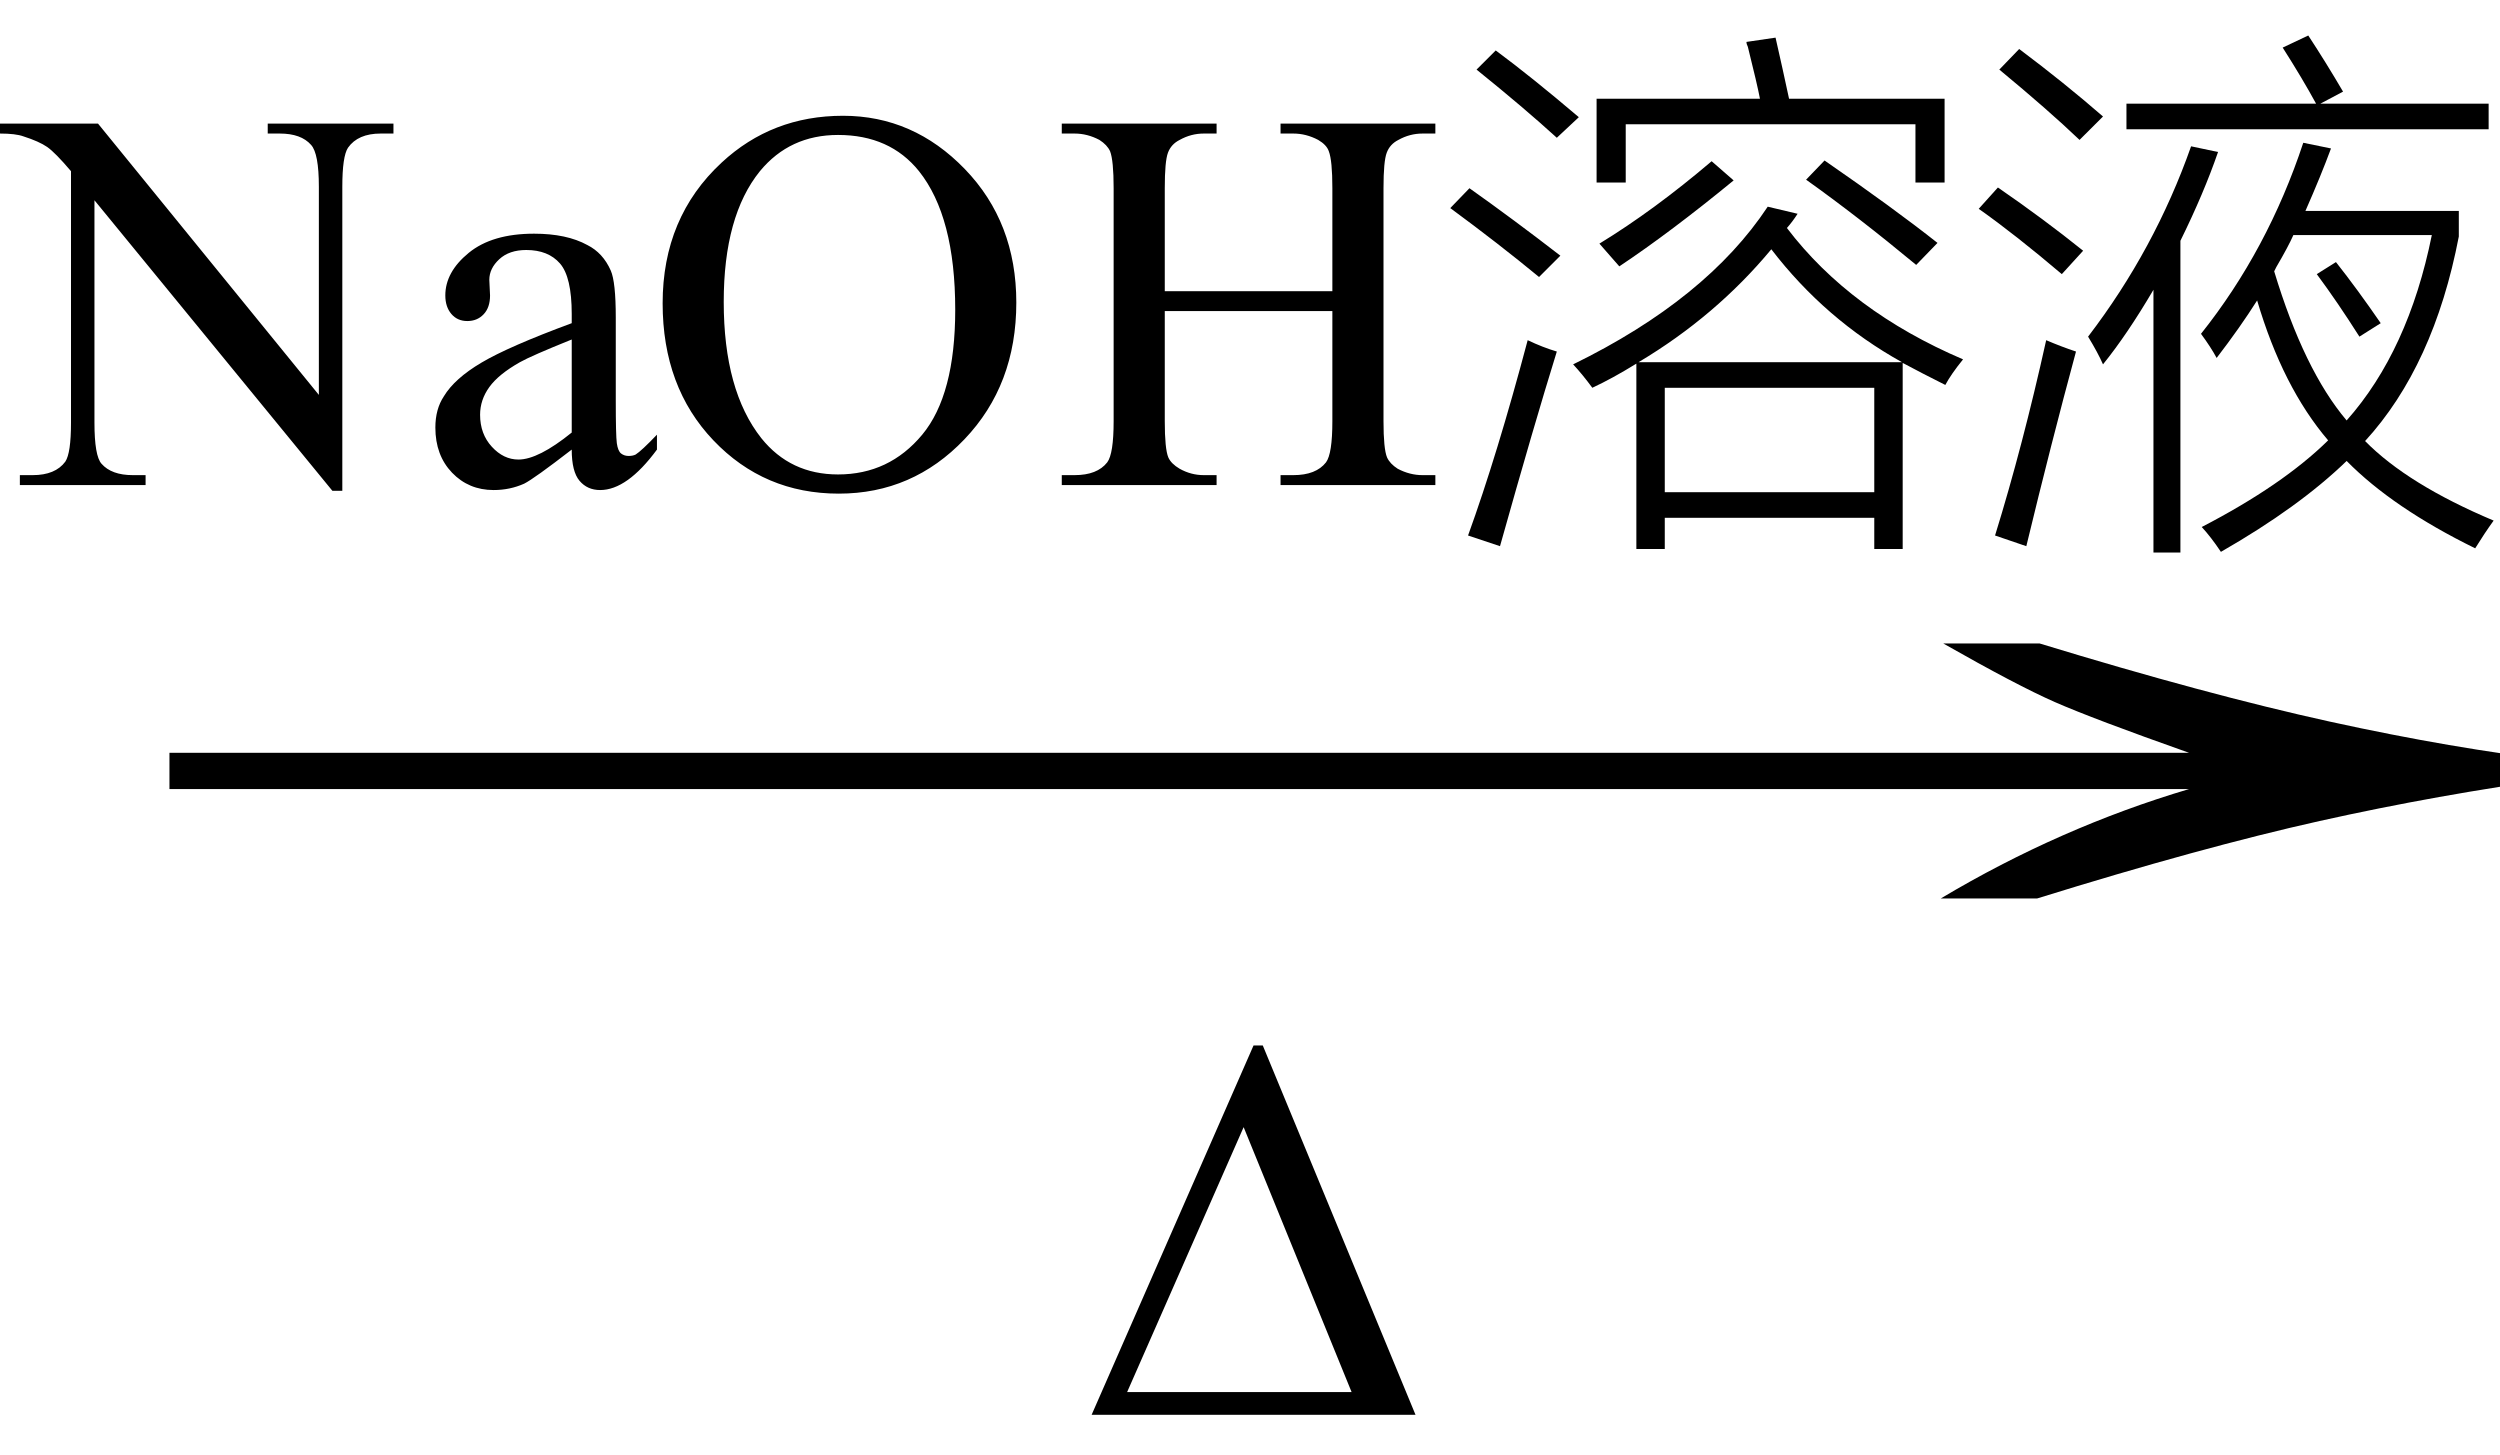 <svg xmlns="http://www.w3.org/2000/svg" xmlns:xlink="http://www.w3.org/1999/xlink" stroke-dasharray="none" shape-rendering="auto" font-family="'Dialog'" width="55" text-rendering="auto" fill-opacity="1" contentScriptType="text/ecmascript" color-interpolation="auto" color-rendering="auto" preserveAspectRatio="xMidYMid meet" font-size="12" fill="black" stroke="black" image-rendering="auto" stroke-miterlimit="10" zoomAndPan="magnify" version="1.0" stroke-linecap="square" stroke-linejoin="miter" contentStyleType="text/css" font-style="normal" height="32" stroke-width="1" stroke-dashoffset="0" font-weight="normal" stroke-opacity="1"><defs id="genericDefs"/><g><g text-rendering="optimizeLegibility" transform="translate(1.498,21) matrix(3.568,0,0,1,0,0)" color-rendering="optimizeQuality" color-interpolation="linearRGB" image-rendering="optimizeQuality"><path d="M12.156 -6.844 Q13.188 -5.719 13.945 -5.125 Q14.703 -4.531 15.375 -4.25 L15.375 -3.891 Q14.609 -3.516 13.883 -2.938 Q13.156 -2.359 12.141 -1.234 L11.547 -1.234 Q12.281 -2.797 13.078 -3.641 L0.625 -3.641 L0.625 -4.438 L13.078 -4.438 Q12.484 -5.188 12.25 -5.555 Q12.016 -5.922 11.562 -6.844 L12.156 -6.844 Z" stroke="none"/></g><g text-rendering="optimizeLegibility" transform="translate(0.156,10.672)" color-rendering="optimizeQuality" color-interpolation="linearRGB" image-rendering="optimizeQuality"><path d="M-0.156 -7.953 L2 -7.953 L6.859 -1.984 L6.859 -6.562 Q6.859 -7.297 6.688 -7.484 Q6.469 -7.734 6 -7.734 L5.734 -7.734 L5.734 -7.953 L8.5 -7.953 L8.5 -7.734 L8.219 -7.734 Q7.719 -7.734 7.5 -7.422 Q7.375 -7.234 7.375 -6.562 L7.375 0.125 L7.156 0.125 L1.922 -6.266 L1.922 -1.375 Q1.922 -0.641 2.078 -0.469 Q2.297 -0.219 2.766 -0.219 L3.047 -0.219 L3.047 0 L0.281 0 L0.281 -0.219 L0.562 -0.219 Q1.062 -0.219 1.281 -0.516 Q1.406 -0.703 1.406 -1.375 L1.406 -6.906 Q1.062 -7.312 0.883 -7.438 Q0.703 -7.562 0.359 -7.672 Q0.188 -7.734 -0.156 -7.734 L-0.156 -7.953 ZM12.422 -0.781 Q11.594 -0.141 11.375 -0.031 Q11.062 0.109 10.703 0.109 Q10.156 0.109 9.789 -0.273 Q9.422 -0.656 9.422 -1.266 Q9.422 -1.672 9.609 -1.953 Q9.844 -2.344 10.438 -2.695 Q11.031 -3.047 12.422 -3.562 L12.422 -3.766 Q12.422 -4.578 12.164 -4.875 Q11.906 -5.172 11.422 -5.172 Q11.047 -5.172 10.828 -4.969 Q10.609 -4.766 10.609 -4.516 L10.625 -4.172 Q10.625 -3.906 10.484 -3.758 Q10.344 -3.609 10.125 -3.609 Q9.906 -3.609 9.773 -3.766 Q9.641 -3.922 9.641 -4.172 Q9.641 -4.688 10.156 -5.109 Q10.672 -5.531 11.594 -5.531 Q12.312 -5.531 12.766 -5.281 Q13.109 -5.109 13.281 -4.719 Q13.391 -4.469 13.391 -3.688 L13.391 -1.859 Q13.391 -1.094 13.414 -0.922 Q13.438 -0.75 13.508 -0.695 Q13.578 -0.641 13.672 -0.641 Q13.766 -0.641 13.828 -0.672 Q13.953 -0.75 14.297 -1.109 L14.297 -0.781 Q13.641 0.109 13.047 0.109 Q12.766 0.109 12.594 -0.094 Q12.422 -0.297 12.422 -0.781 ZM12.422 -1.156 L12.422 -3.203 Q11.531 -2.844 11.281 -2.703 Q10.812 -2.438 10.609 -2.156 Q10.406 -1.875 10.406 -1.547 Q10.406 -1.125 10.664 -0.844 Q10.922 -0.562 11.25 -0.562 Q11.688 -0.562 12.422 -1.156 ZM18.391 -8.125 Q19.938 -8.125 21.07 -6.953 Q22.203 -5.781 22.203 -4.016 Q22.203 -2.203 21.062 -1.008 Q19.922 0.188 18.297 0.188 Q16.656 0.188 15.539 -0.984 Q14.422 -2.156 14.422 -4 Q14.422 -5.891 15.719 -7.094 Q16.828 -8.125 18.391 -8.125 ZM18.281 -7.703 Q17.219 -7.703 16.562 -6.906 Q15.766 -5.922 15.766 -4.031 Q15.766 -2.078 16.594 -1.031 Q17.234 -0.234 18.281 -0.234 Q19.406 -0.234 20.133 -1.109 Q20.859 -1.984 20.859 -3.859 Q20.859 -5.906 20.062 -6.906 Q19.422 -7.703 18.281 -7.703 ZM25.469 -4.266 L29.156 -4.266 L29.156 -6.531 Q29.156 -7.141 29.078 -7.344 Q29.031 -7.484 28.844 -7.594 Q28.578 -7.734 28.297 -7.734 L28.016 -7.734 L28.016 -7.953 L31.422 -7.953 L31.422 -7.734 L31.141 -7.734 Q30.859 -7.734 30.609 -7.594 Q30.422 -7.5 30.352 -7.312 Q30.281 -7.125 30.281 -6.531 L30.281 -1.406 Q30.281 -0.797 30.359 -0.609 Q30.422 -0.469 30.594 -0.359 Q30.859 -0.219 31.141 -0.219 L31.422 -0.219 L31.422 0 L28.016 0 L28.016 -0.219 L28.297 -0.219 Q28.797 -0.219 29.016 -0.5 Q29.156 -0.688 29.156 -1.406 L29.156 -3.828 L25.469 -3.828 L25.469 -1.406 Q25.469 -0.797 25.547 -0.609 Q25.609 -0.469 25.797 -0.359 Q26.047 -0.219 26.328 -0.219 L26.609 -0.219 L26.609 0 L23.203 0 L23.203 -0.219 L23.484 -0.219 Q23.984 -0.219 24.203 -0.5 Q24.344 -0.688 24.344 -1.406 L24.344 -6.531 Q24.344 -7.141 24.266 -7.344 Q24.203 -7.484 24.031 -7.594 Q23.766 -7.734 23.484 -7.734 L23.203 -7.734 L23.203 -7.953 L26.609 -7.953 L26.609 -7.734 L26.328 -7.734 Q26.047 -7.734 25.797 -7.594 Q25.609 -7.5 25.539 -7.312 Q25.469 -7.125 25.469 -6.531 L25.469 -4.266 Z" stroke="none"/></g><g text-rendering="optimizeLegibility" transform="translate(31.578,10.672)" color-rendering="optimizeQuality" color-interpolation="linearRGB" image-rendering="optimizeQuality"><path d="M11.219 -2.203 Q10.688 -2.469 10.281 -2.688 L10.281 1.406 L9.656 1.406 L9.656 0.719 L5.047 0.719 L5.047 1.406 L4.422 1.406 L4.422 -2.672 Q3.891 -2.344 3.453 -2.141 Q3.234 -2.438 3.031 -2.656 Q5.969 -4.094 7.312 -6.125 L7.969 -5.969 Q7.859 -5.797 7.734 -5.656 Q9.125 -3.828 11.609 -2.766 Q11.344 -2.438 11.219 -2.203 ZM5.047 -2.141 L5.047 0.156 L9.656 0.156 L9.656 -2.141 L5.047 -2.141 ZM6.844 -9.75 L7.484 -9.844 Q7.641 -9.156 7.781 -8.5 L11.203 -8.5 L11.203 -6.656 L10.562 -6.656 L10.562 -7.938 L4.188 -7.938 L4.188 -6.656 L3.547 -6.656 L3.547 -8.5 L7.141 -8.5 Q7.078 -8.828 6.875 -9.641 Q6.844 -9.703 6.844 -9.75 ZM7.391 -5.188 Q6.172 -3.719 4.469 -2.703 L10.266 -2.703 Q8.578 -3.641 7.391 -5.188 ZM1.422 1.344 L0.719 1.109 Q1.359 -0.656 2.031 -3.188 Q2.359 -3.031 2.672 -2.938 Q2.172 -1.328 1.422 1.344 ZM6.078 -7.125 L6.562 -6.703 Q5.172 -5.562 4.047 -4.812 L3.609 -5.312 Q4.812 -6.047 6.078 -7.125 ZM8.156 -6.719 L8.562 -7.141 Q10.078 -6.094 11.047 -5.328 L10.578 -4.844 Q9.297 -5.906 8.156 -6.719 ZM0.328 -6.094 L0.75 -6.531 Q1.719 -5.844 2.75 -5.047 L2.281 -4.578 Q1.391 -5.312 0.328 -6.094 ZM0.906 -9.141 L1.328 -9.562 Q2.109 -8.984 3.156 -8.094 L2.672 -7.641 Q1.953 -8.297 0.906 -9.141 Z" stroke="none"/></g><g text-rendering="optimizeLegibility" transform="translate(43.188,10.672)" color-rendering="optimizeQuality" color-interpolation="linearRGB" image-rendering="optimizeQuality"><path d="M5.578 -2.797 Q5.453 -3.031 5.234 -3.328 Q6.703 -5.172 7.484 -7.531 L8.094 -7.406 Q7.875 -6.812 7.531 -6.031 L10.906 -6.031 L10.906 -5.469 Q10.359 -2.625 8.844 -0.969 Q9.781 -0.016 11.672 0.781 Q11.469 1.062 11.266 1.391 Q9.453 0.5 8.438 -0.531 Q7.391 0.484 5.672 1.469 Q5.453 1.141 5.25 0.922 Q7.031 0 8.031 -0.984 Q7.031 -2.156 6.469 -4.062 Q6.094 -3.469 5.578 -2.797 ZM7.266 -5.5 Q7.156 -5.25 6.891 -4.797 Q6.859 -4.734 6.844 -4.703 Q7.5 -2.531 8.438 -1.422 Q9.797 -2.953 10.312 -5.5 L7.266 -5.5 ZM3.078 -2.656 Q2.969 -2.906 2.75 -3.266 Q4.219 -5.188 5.016 -7.453 L5.609 -7.328 Q5.297 -6.422 4.781 -5.375 L4.781 1.484 L4.188 1.484 L4.188 -4.297 Q3.609 -3.312 3.078 -2.656 ZM7.031 -9.625 L7.594 -9.891 Q7.984 -9.297 8.359 -8.656 L7.859 -8.391 L11.562 -8.391 L11.562 -7.828 L3.594 -7.828 L3.594 -8.391 L7.766 -8.391 Q7.469 -8.938 7.031 -9.625 ZM1.391 1.344 L0.703 1.109 Q1.312 -0.859 1.828 -3.188 Q2.156 -3.047 2.484 -2.938 Q1.938 -0.922 1.391 1.344 ZM0.797 -9.141 L1.234 -9.594 Q2.234 -8.844 3.078 -8.109 L2.562 -7.594 Q1.875 -8.25 0.797 -9.141 ZM0.344 -6.078 L0.766 -6.547 Q1.766 -5.859 2.641 -5.156 L2.172 -4.641 Q1.141 -5.516 0.344 -6.078 ZM7.781 -4.641 L8.203 -4.906 Q8.672 -4.312 9.188 -3.562 L8.719 -3.266 Q8.234 -4.031 7.781 -4.641 Z" stroke="none"/></g><g text-rendering="optimizeLegibility" transform="translate(23.719,31.125)" color-rendering="optimizeQuality" color-interpolation="linearRGB" image-rendering="optimizeQuality"><path d="M0.297 0 L3.859 -8.125 L4.062 -8.125 L7.422 0 L0.297 0 ZM6.016 -0.5 L3.641 -6.328 L1.078 -0.5 L6.016 -0.5 Z" stroke="none"/></g></g></svg>